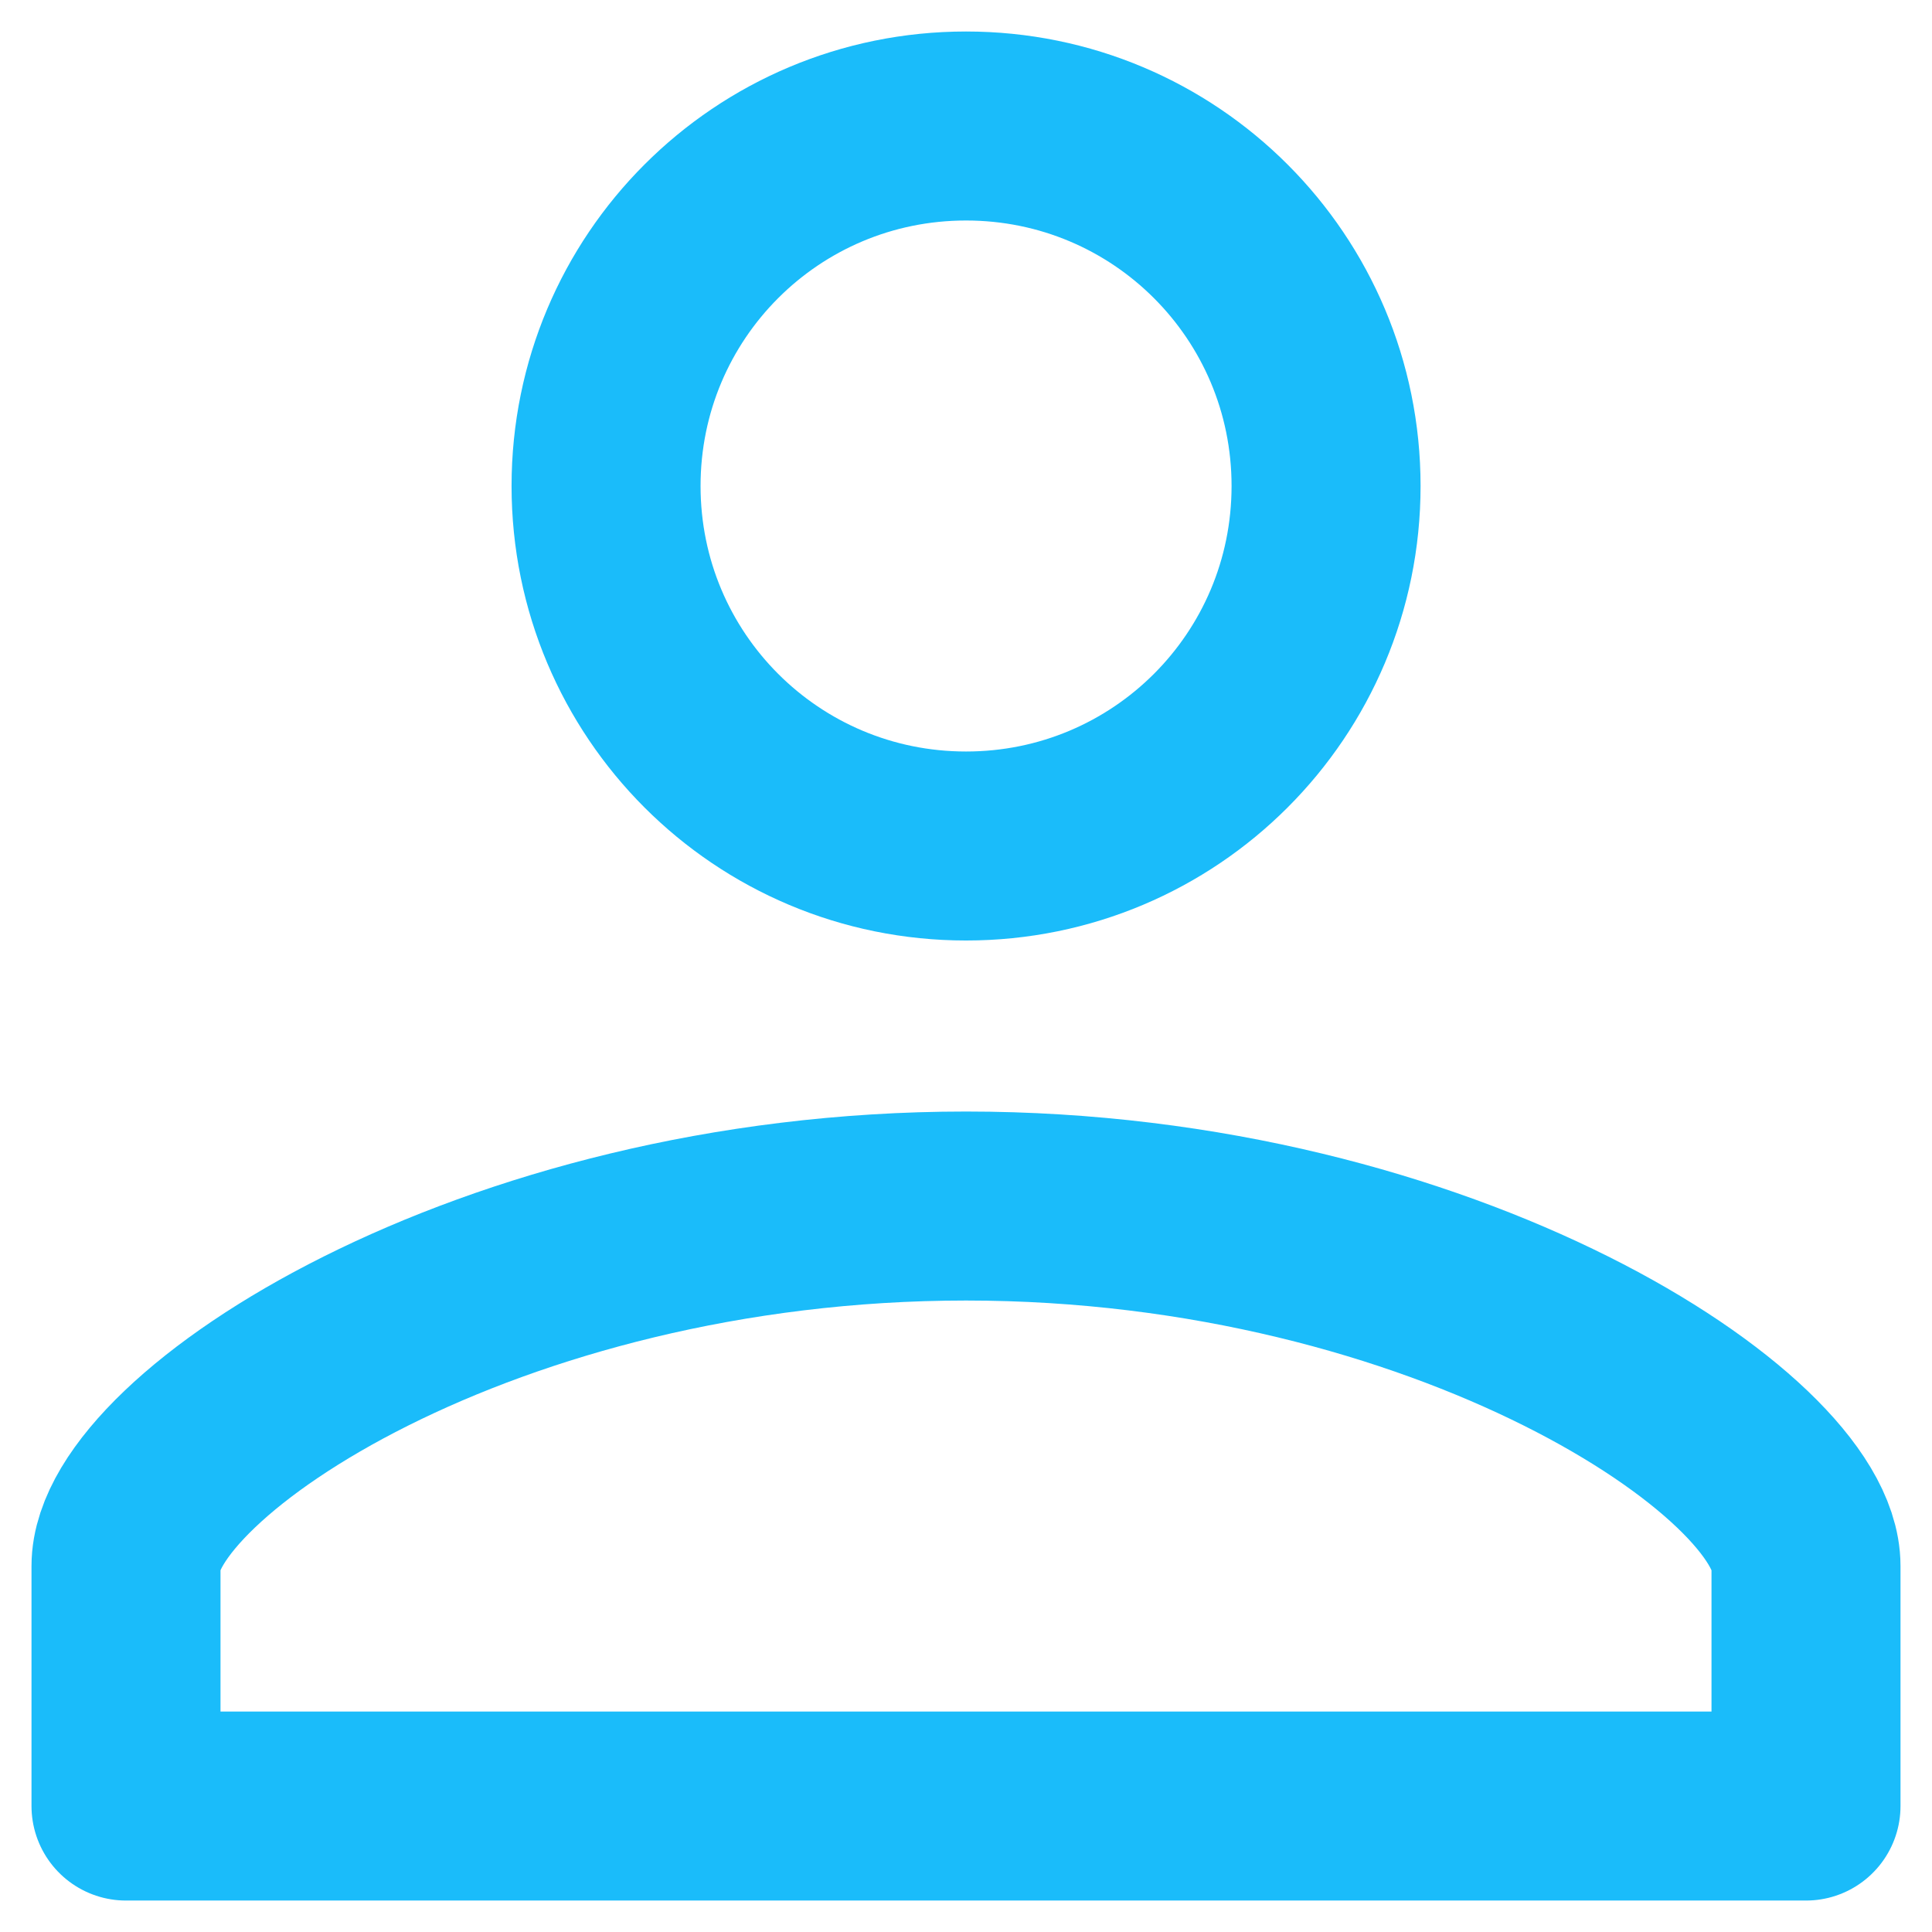 <svg xmlns="http://www.w3.org/2000/svg" width="46" height="46" viewBox="0 0 46 46" fill="none"><path d="M23.001 3C27.744 3 31.573 6.829 31.573 11.571C31.573 16.314 27.744 20.143 23.001 20.143C18.258 20.143 14.43 16.314 14.43 11.571C14.43 6.829 18.258 3 23.001 3Z" stroke="#1ABCFA" stroke-width="4.5" stroke-linecap="round" stroke-linejoin="round"></path><path d="M23 28.715C34.428 28.715 43 34.429 43 37.286V43.001H3V37.286C3 34.429 11.571 28.715 23 28.715Z" stroke="#1ABCFA" stroke-width="4.5" stroke-linecap="round" stroke-linejoin="round"></path></svg>